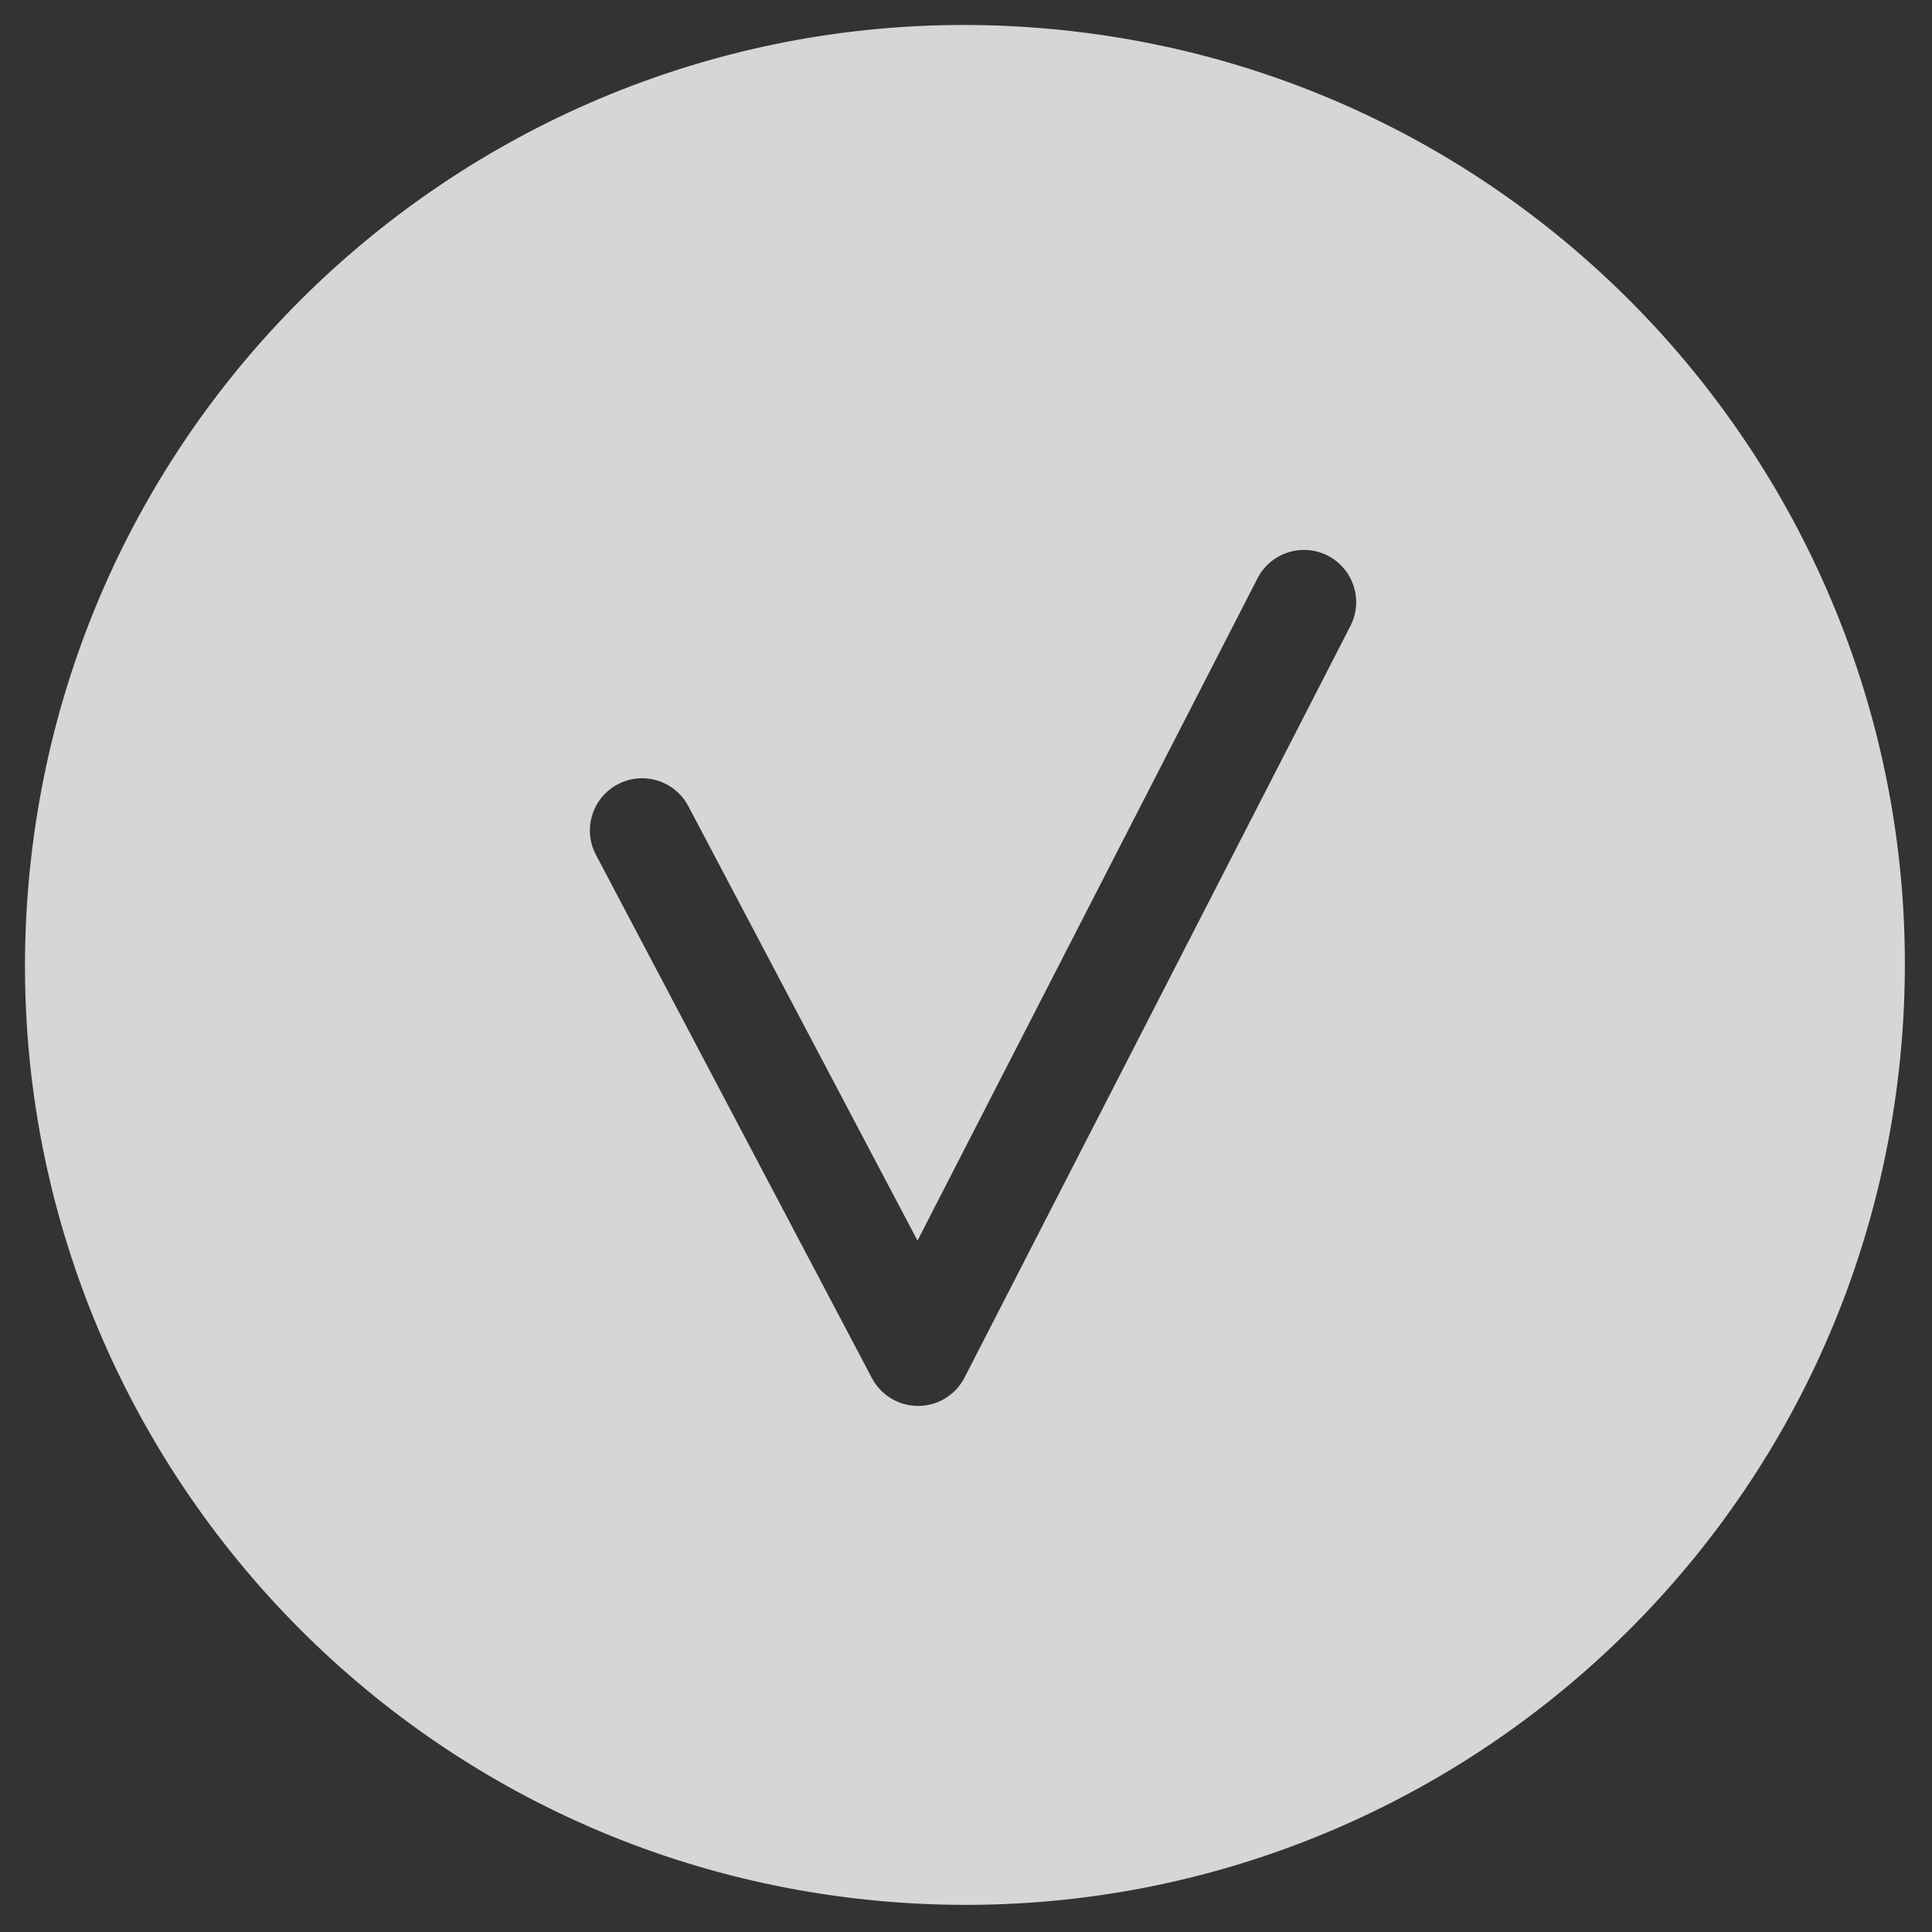 <?xml version="1.0" encoding="UTF-8"?> <svg xmlns="http://www.w3.org/2000/svg" width="37" height="37" viewBox="0 0 37 37" fill="none"><rect x="0" y="0" width="37" height="37" fill="#333333" stroke="none"/> <path opacity="0.8" fill-rule="evenodd" clip-rule="evenodd" d="M16.933 36.413C26.838 37.266 35.559 29.929 36.413 20.025C37.266 10.121 29.929 1.399 20.025 0.546C10.12 -0.308 1.399 7.029 0.546 16.933C-0.308 26.838 7.029 35.559 16.933 36.413ZM25.862 11.988C26.114 11.497 25.92 10.894 25.429 10.642C24.938 10.39 24.335 10.584 24.083 11.075L17.571 23.759L13.182 15.438C12.924 14.95 12.319 14.763 11.831 15.02C11.342 15.278 11.155 15.883 11.413 16.371L16.698 26.392C16.872 26.722 17.215 26.927 17.588 26.925C17.961 26.923 18.302 26.714 18.472 26.382L25.862 11.988Z" fill="white"></path> </svg> 